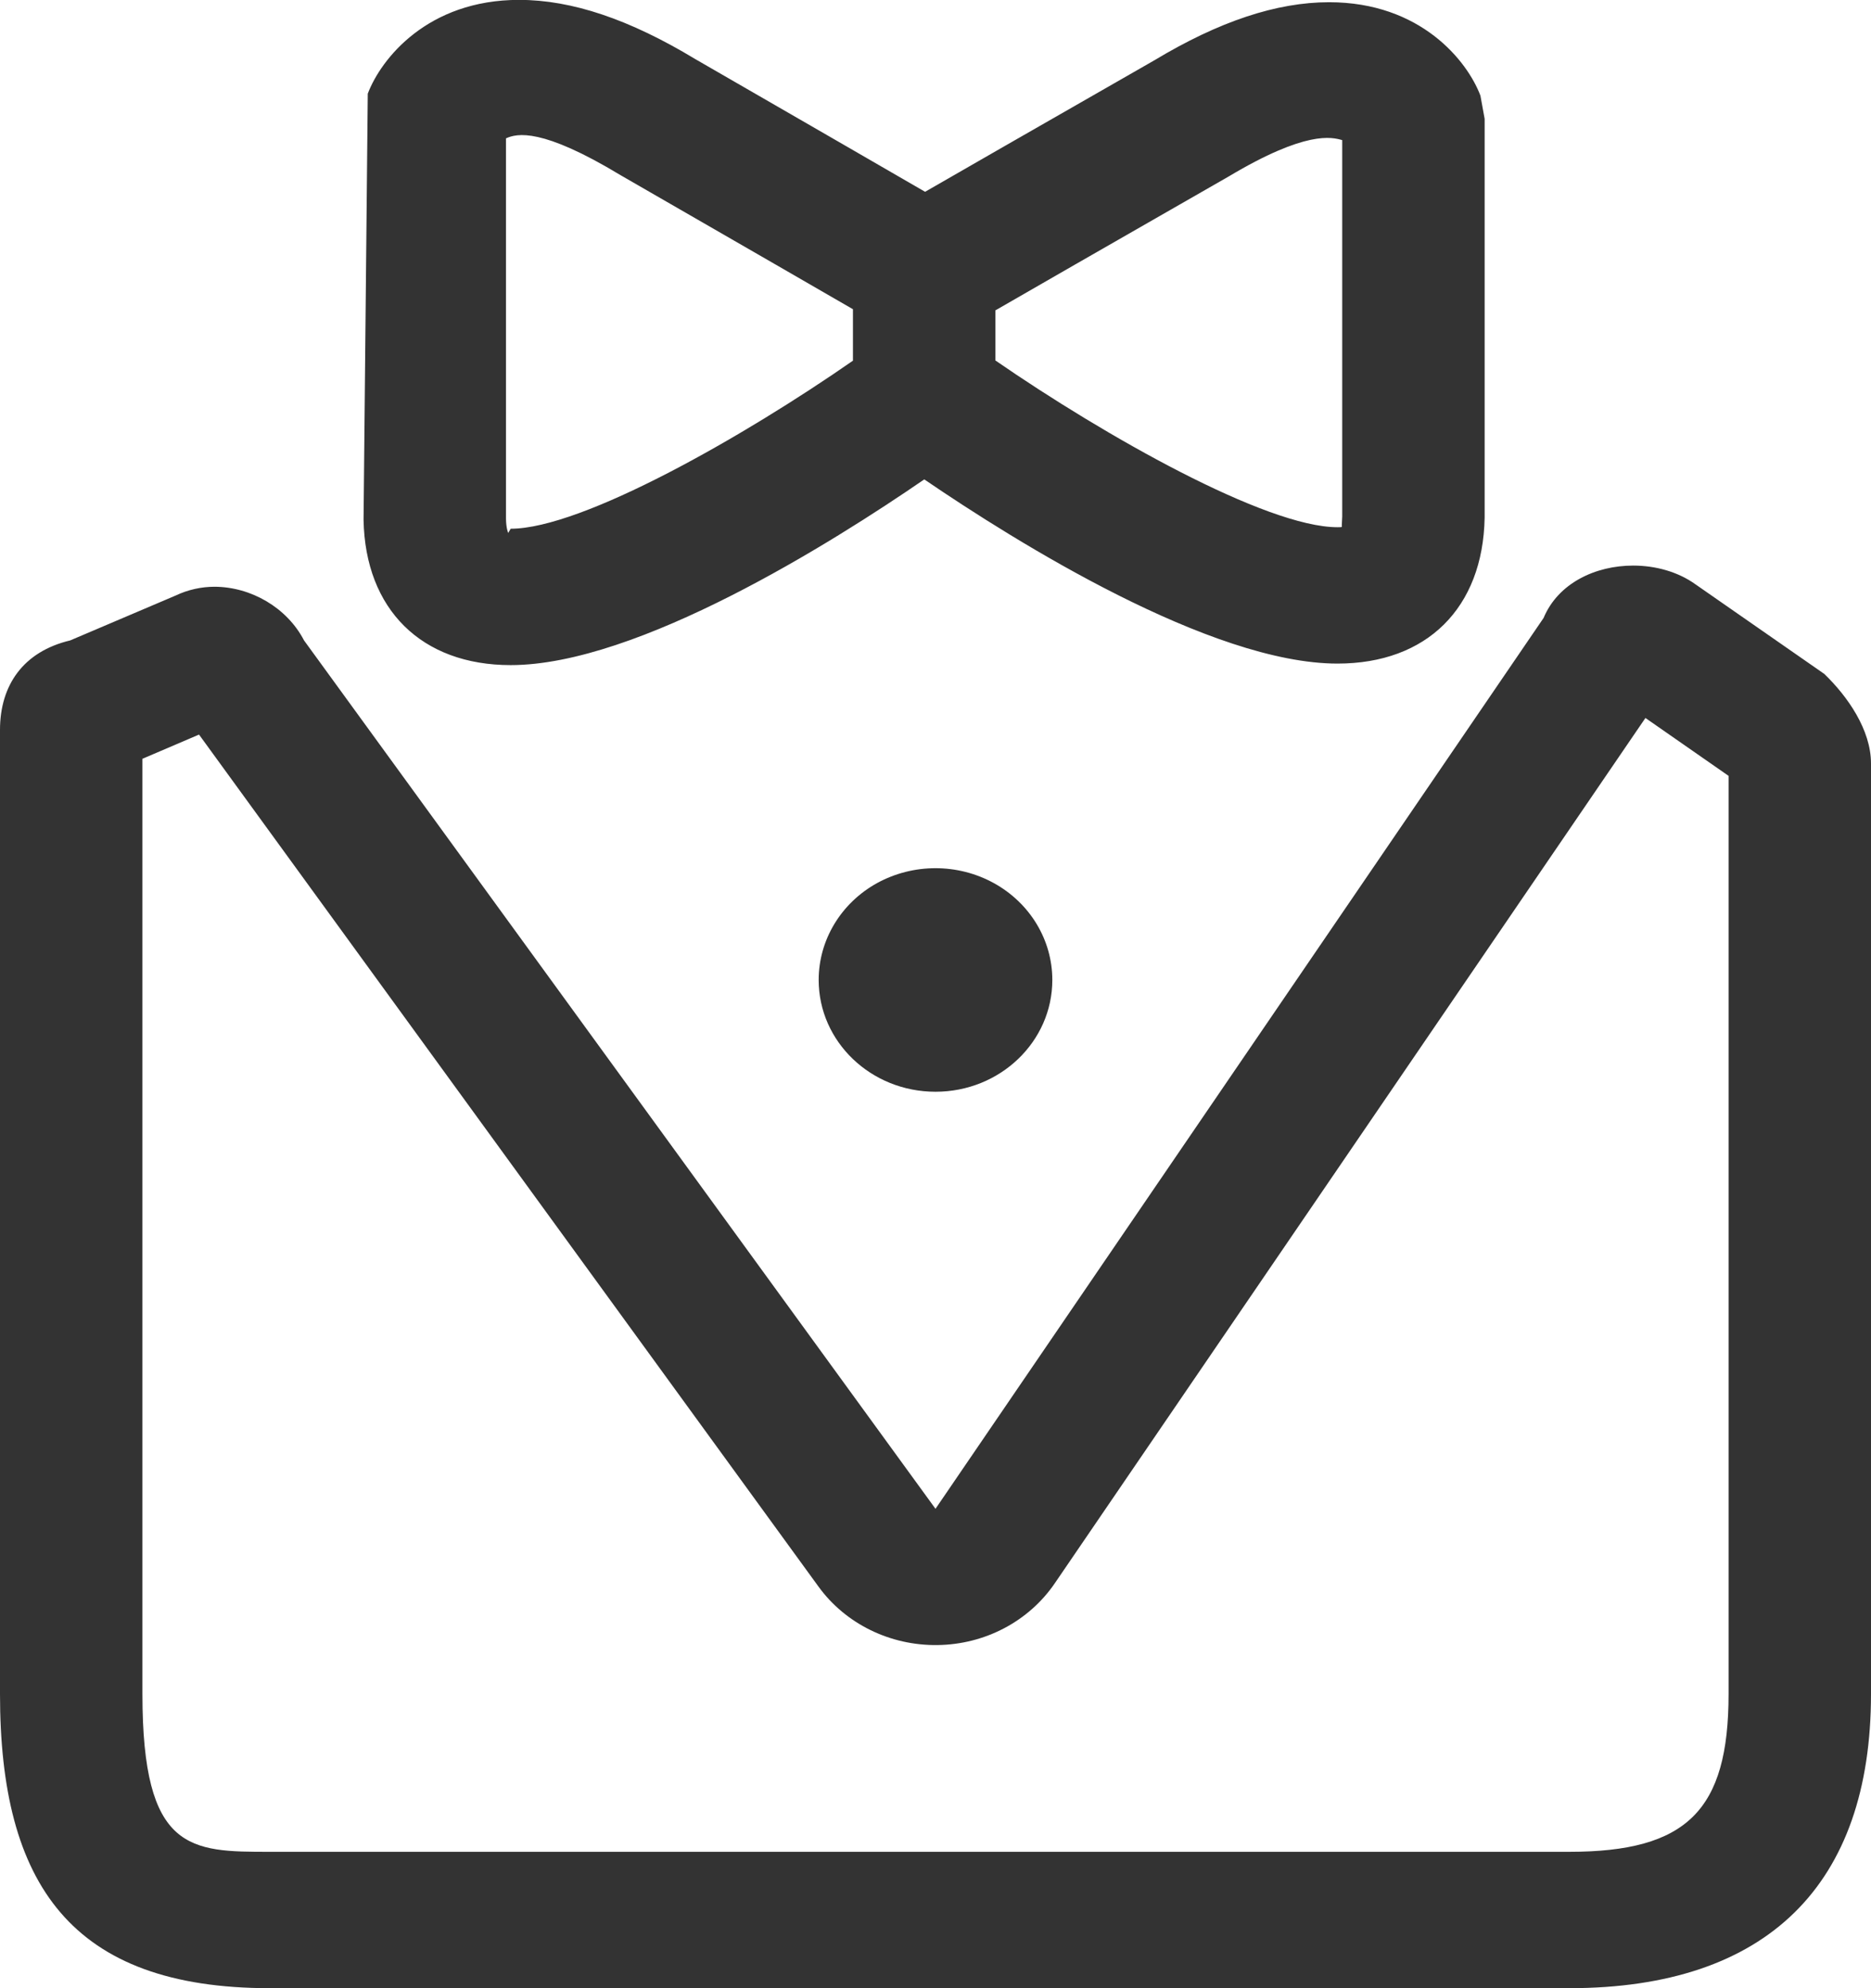 <svg 
 xmlns="http://www.w3.org/2000/svg"
 xmlns:xlink="http://www.w3.org/1999/xlink"
 width="16px" height="17px">
<path fill-rule="evenodd"  fill="rgb(51, 51, 51)"
 d="M13.418,17.000 L2.308,17.000 C0.608,17.000 -0.000,16.111 -0.000,14.485 L-0.000,6.241 C-0.000,5.858 0.200,5.571 0.600,5.476 L1.500,5.093 C1.607,5.042 1.722,5.017 1.835,5.017 C2.146,5.018 2.454,5.195 2.600,5.476 L8.000,12.901 L13.200,5.284 C13.325,4.985 13.645,4.836 13.966,4.836 C14.158,4.836 14.350,4.889 14.500,4.997 L15.600,5.762 C15.800,5.954 16.000,6.241 16.000,6.528 L16.000,14.485 C16.000,16.111 15.118,17.000 13.418,17.000 ZM14.782,6.634 L14.071,6.139 L9.020,13.538 C8.798,13.863 8.423,14.061 8.018,14.066 C7.613,14.072 7.231,13.885 7.000,13.567 L1.702,6.281 L1.218,6.488 L1.218,14.485 C1.218,15.834 1.628,15.834 2.308,15.834 L13.418,15.834 C14.425,15.834 14.782,15.481 14.782,14.485 L14.782,6.634 ZM8.499,7.551 C8.809,7.722 8.999,8.038 8.999,8.379 C8.999,8.907 8.552,9.335 8.000,9.335 C7.448,9.335 7.001,8.907 7.001,8.379 C7.001,8.038 7.191,7.722 7.500,7.551 C7.810,7.381 8.190,7.381 8.499,7.551 ZM11.438,5.674 C10.355,5.674 8.691,4.636 7.904,4.099 C7.117,4.640 5.452,5.687 4.367,5.687 C3.605,5.687 3.123,5.211 3.109,4.445 L3.145,0.801 C3.258,0.503 3.656,-0.001 4.439,-0.001 C4.890,-0.001 5.383,0.165 5.947,0.506 C7.040,1.136 7.612,1.467 7.911,1.640 C8.215,1.465 8.789,1.135 9.871,0.516 C10.424,0.183 10.917,0.019 11.366,0.019 C12.149,0.019 12.548,0.521 12.660,0.818 L12.696,1.016 L12.696,4.426 C12.682,5.200 12.200,5.674 11.438,5.674 ZM7.294,2.644 C7.008,2.479 6.438,2.149 5.307,1.498 C4.634,1.091 4.421,1.140 4.327,1.183 L4.327,4.434 C4.328,4.521 4.346,4.556 4.346,4.557 L4.367,4.521 C4.979,4.521 6.365,3.730 7.294,3.084 L7.294,2.644 ZM11.478,1.198 C11.389,1.173 11.170,1.113 10.507,1.509 C9.370,2.160 8.798,2.489 8.512,2.654 L8.512,3.082 C9.442,3.724 10.826,4.508 11.438,4.508 C11.453,4.508 11.465,4.508 11.475,4.506 C11.473,4.491 11.477,4.460 11.478,4.416 L11.478,1.198 Z"/>
</svg>